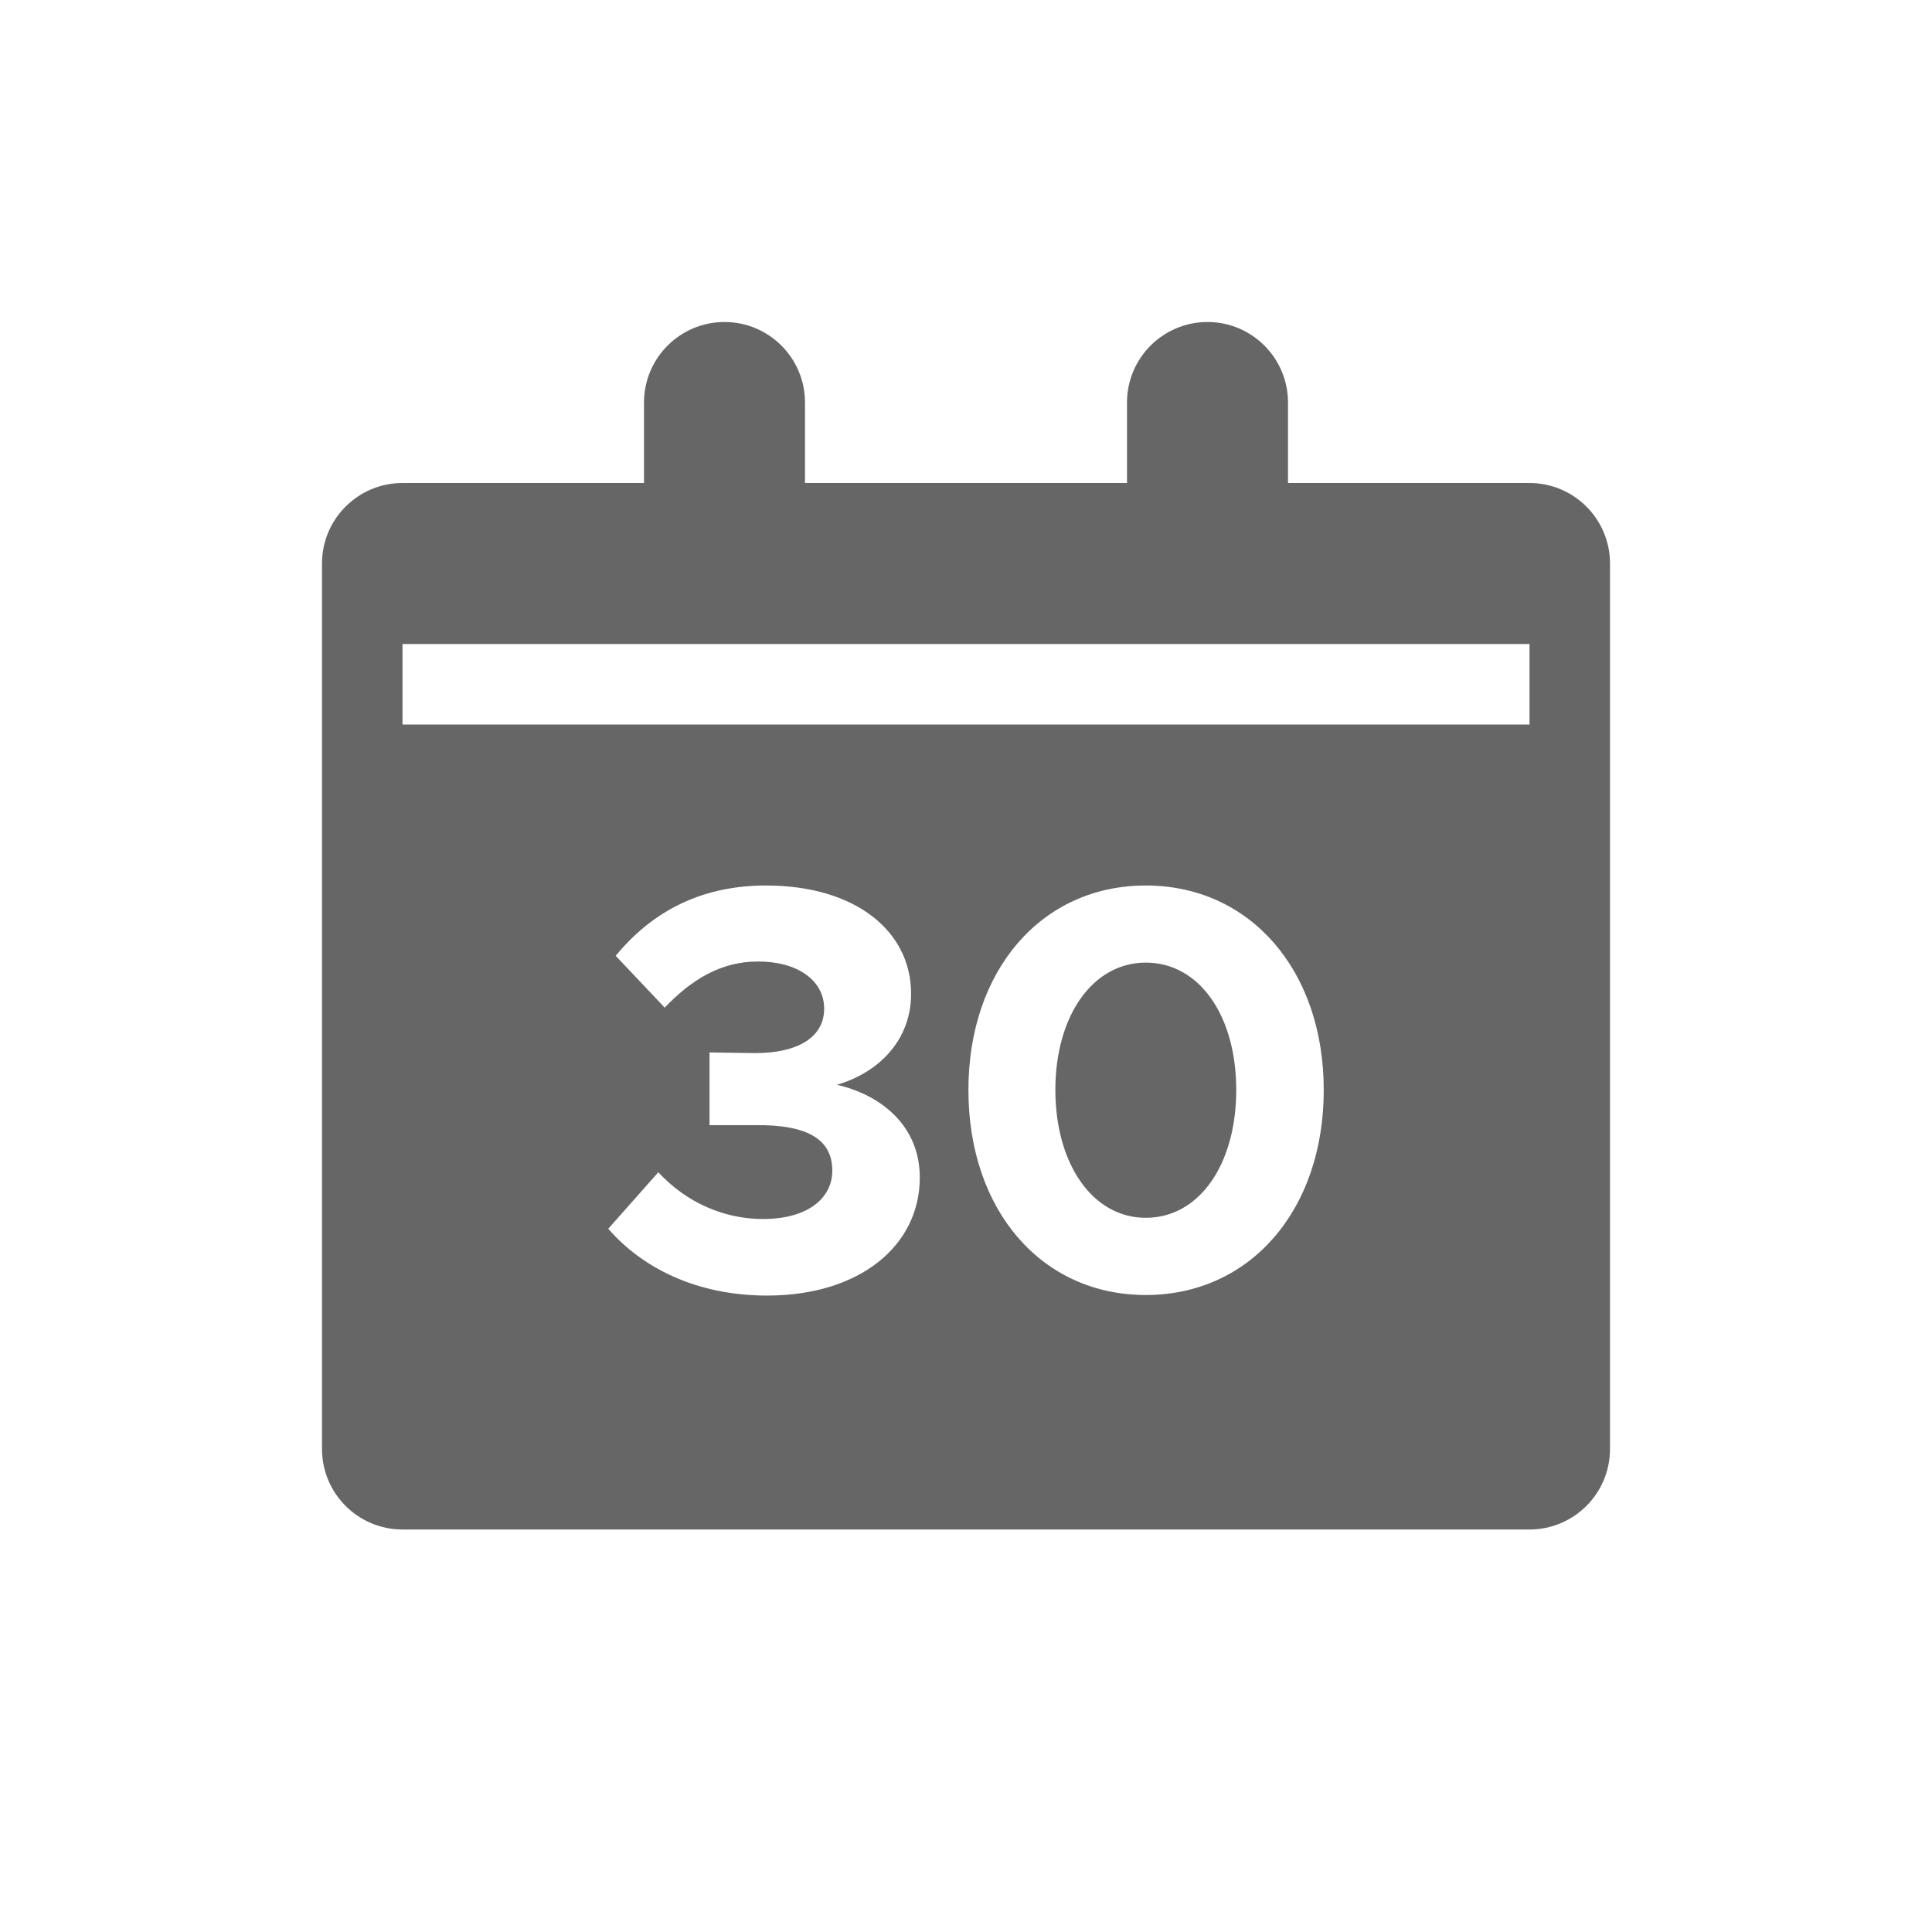 <svg xmlns="http://www.w3.org/2000/svg" fill="none" viewBox="0 0 24 24" height="24" width="24">
<path fill="#666666" d="M19 6C19.552 6 20 6.448 20 7V18C20 18.552 19.552 19 19 19H5C4.448 19 4 18.552 4 18V7C4 6.448 4.448 6 5 6H19ZM9.516 11C8.643 11 8.056 11.379 7.648 11.873L8.257 12.517C8.586 12.173 8.951 11.944 9.416 11.944C9.902 11.944 10.238 12.174 10.238 12.531C10.238 12.882 9.916 13.082 9.38 13.082L8.814 13.074V13.977H9.38C10.045 13.969 10.339 14.162 10.339 14.541C10.339 14.892 10.024 15.143 9.48 15.143C8.987 15.143 8.521 14.934 8.178 14.562L7.556 15.264C7.971 15.743 8.643 16.094 9.53 16.094C10.675 16.094 11.426 15.478 11.426 14.627C11.426 13.976 10.932 13.597 10.396 13.476C10.932 13.318 11.318 12.91 11.318 12.345C11.318 11.565 10.624 11 9.516 11ZM14.233 11C12.939 11 12.03 12.052 12.03 13.54C12.03 15.035 12.939 16.087 14.233 16.087C15.528 16.087 16.444 15.035 16.444 13.54C16.444 12.052 15.528 11 14.233 11ZM14.233 11.958C14.899 11.958 15.357 12.617 15.357 13.54C15.357 14.463 14.899 15.128 14.233 15.128C13.575 15.128 13.111 14.463 13.11 13.54C13.11 12.617 13.575 11.958 14.233 11.958ZM5 9H19V8H5V9Z"></path>
<path fill="#666666" d="M8 5C8 4.448 8.448 4 9 4C9.552 4 10 4.448 10 5V6H8V5Z"></path>
<path fill="#666666" d="M14 5C14 4.448 14.448 4 15 4C15.552 4 16 4.448 16 5V6H14V5Z"></path>
</svg>
